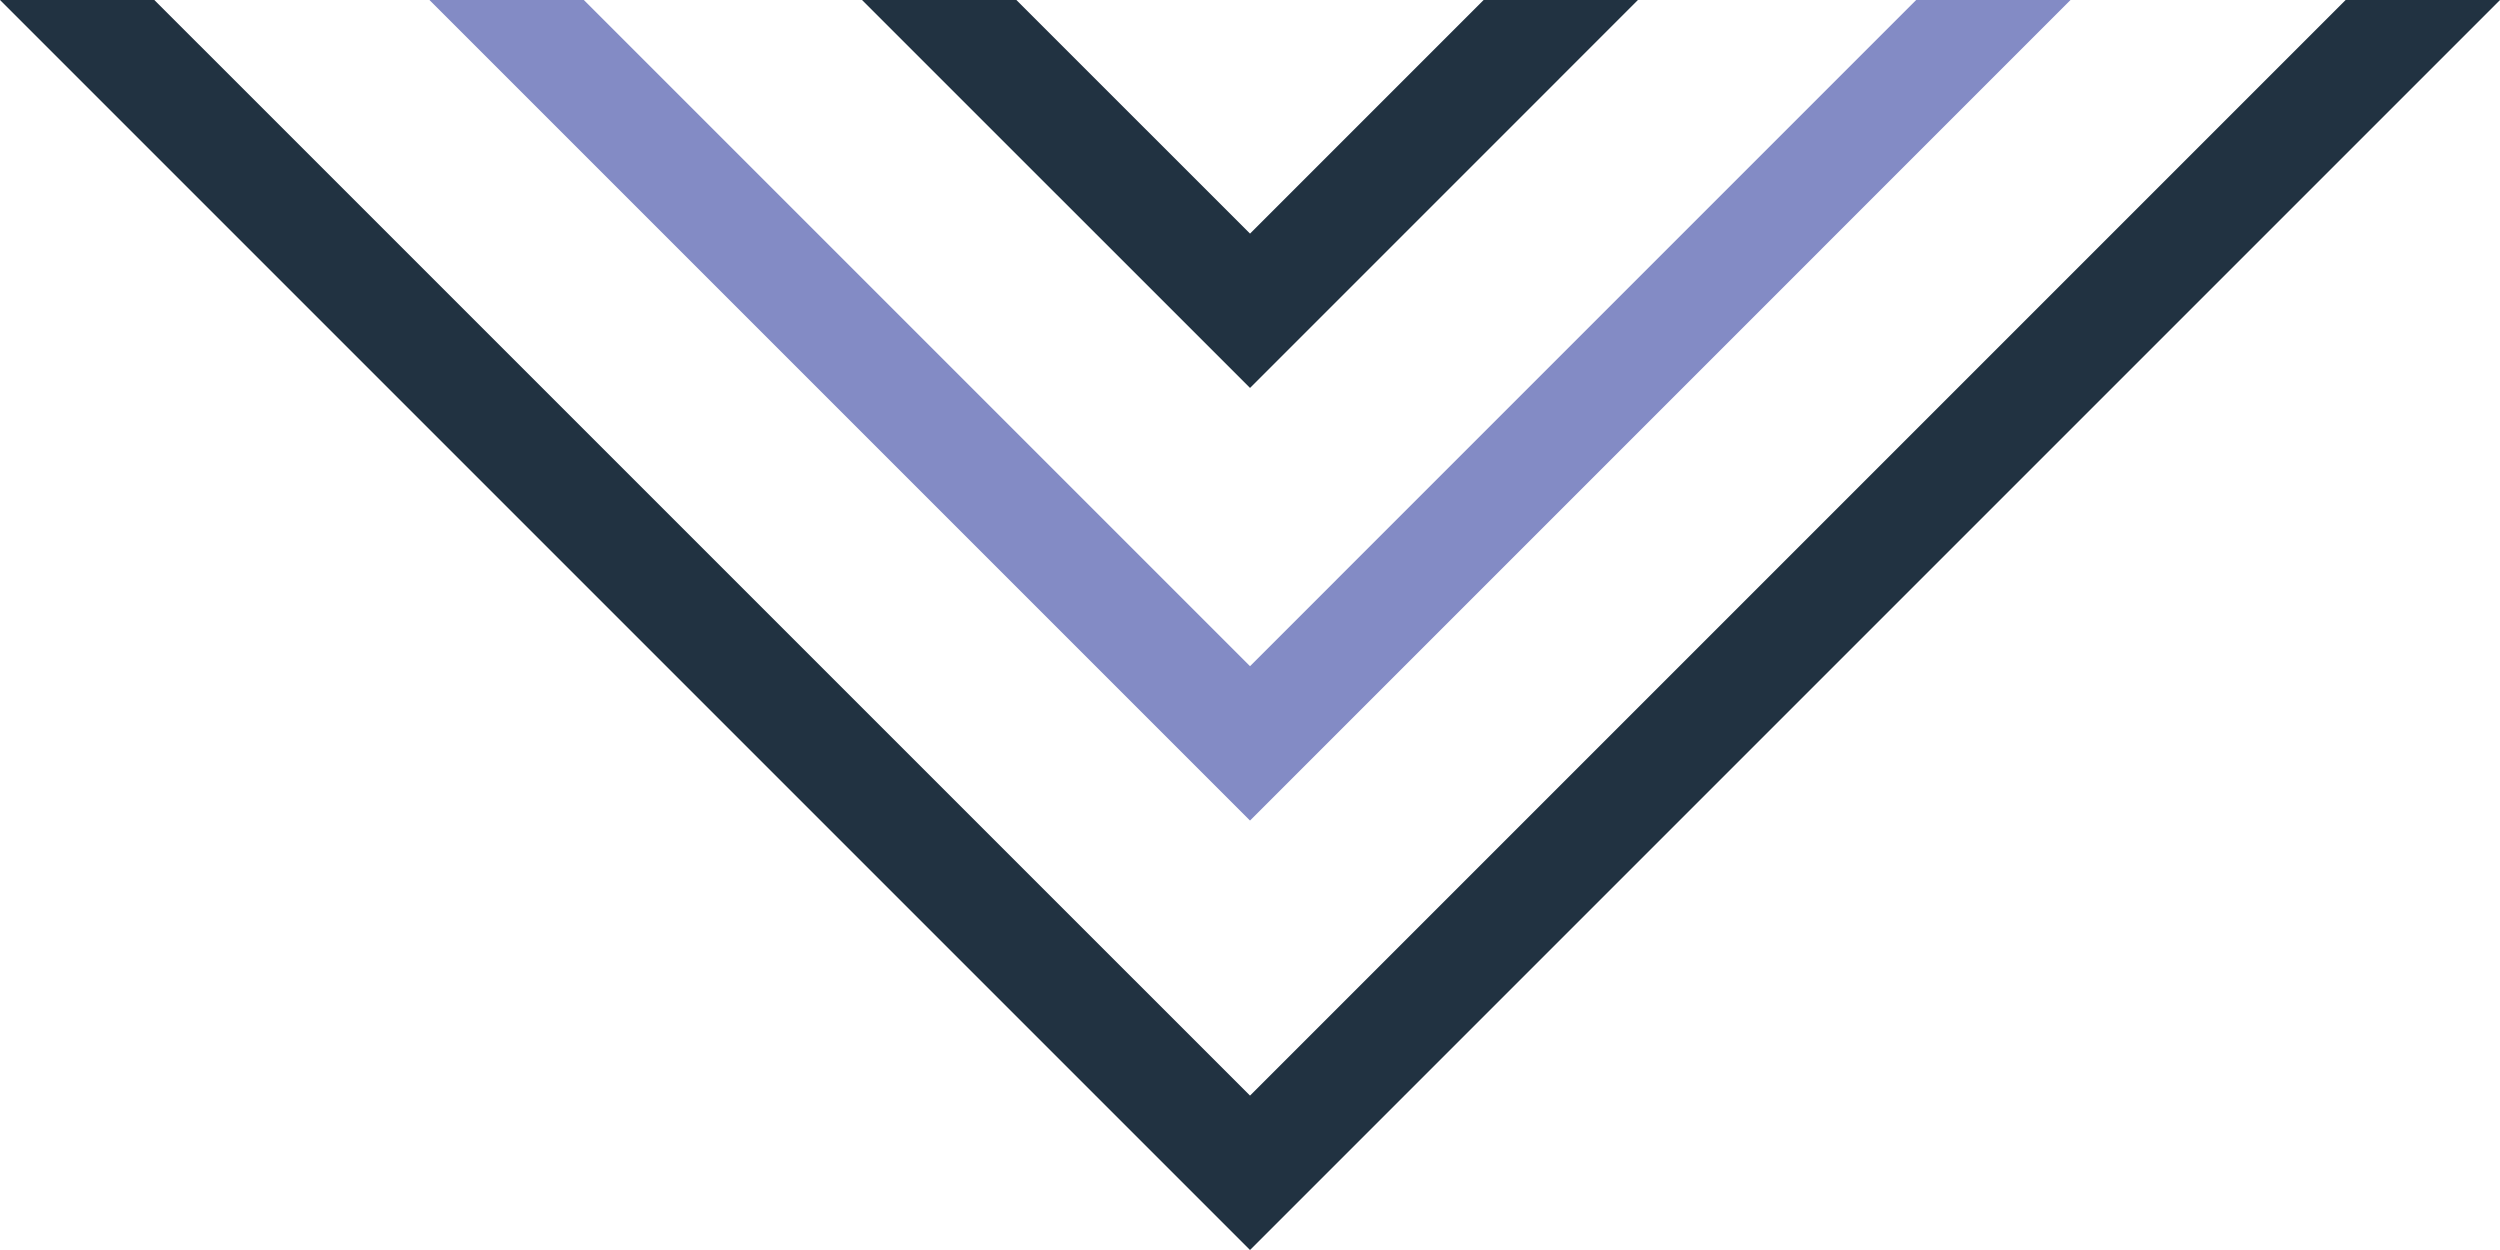 <svg xmlns="http://www.w3.org/2000/svg" xmlns:xlink="http://www.w3.org/1999/xlink" width="186" height="93" viewBox="0 0 186 93">
  <defs>
    <clipPath id="clip-path">
      <rect id="Rectangle_9" data-name="Rectangle 9" width="186" height="93" transform="translate(0)" fill="none"/>
    </clipPath>
    <clipPath id="clip-path-4">
      <rect id="Rectangle_7" data-name="Rectangle 7" width="57.725" height="28.863" fill="none"/>
    </clipPath>
  </defs>
  <g id="Groupe_20" data-name="Groupe 20" transform="translate(0)" style="isolation: isolate">
    <g id="Groupe_19" data-name="Groupe 19" transform="translate(0)" clip-path="url(#clip-path)">
      <path id="Tracé_23" data-name="Tracé 23" d="M120.093,0,70.531,49.565,20.966,0H9.482L70.531,61.049,131.577,0Z" transform="translate(22.47 0)" fill="#838bc5"/>
      <g id="Groupe_18" data-name="Groupe 18" transform="translate(0)">
        <g id="Groupe_17" data-name="Groupe 17" clip-path="url(#clip-path)">
          <g id="Groupe_13" data-name="Groupe 13" style="mix-blend-mode: multiply;isolation: isolate">
            <g id="Groupe_12" data-name="Groupe 12">
              <g id="Groupe_11" data-name="Groupe 11" clip-path="url(#clip-path)">
                <path id="Tracé_24" data-name="Tracé 24" d="M93,81.513,11.481,0H0L93,93,186,0H174.514Z" transform="translate(0.001 0)" fill="#213241"/>
              </g>
            </g>
          </g>
          <g id="Groupe_16" data-name="Groupe 16" transform="translate(64.137 0)" style="mix-blend-mode: multiply;isolation: isolate">
            <g id="Groupe_15" data-name="Groupe 15" transform="translate(0 0)">
              <g id="Groupe_14" data-name="Groupe 14" clip-path="url(#clip-path-4)">
                <path id="Tracé_25" data-name="Tracé 25" d="M76.76,0H65.279L47.9,17.381,30.517,0H19.033L47.9,28.862Z" transform="translate(-19.035 0)" fill="#213241"/>
              </g>
            </g>
          </g>
        </g>
      </g>
    </g>
  </g>
</svg>
